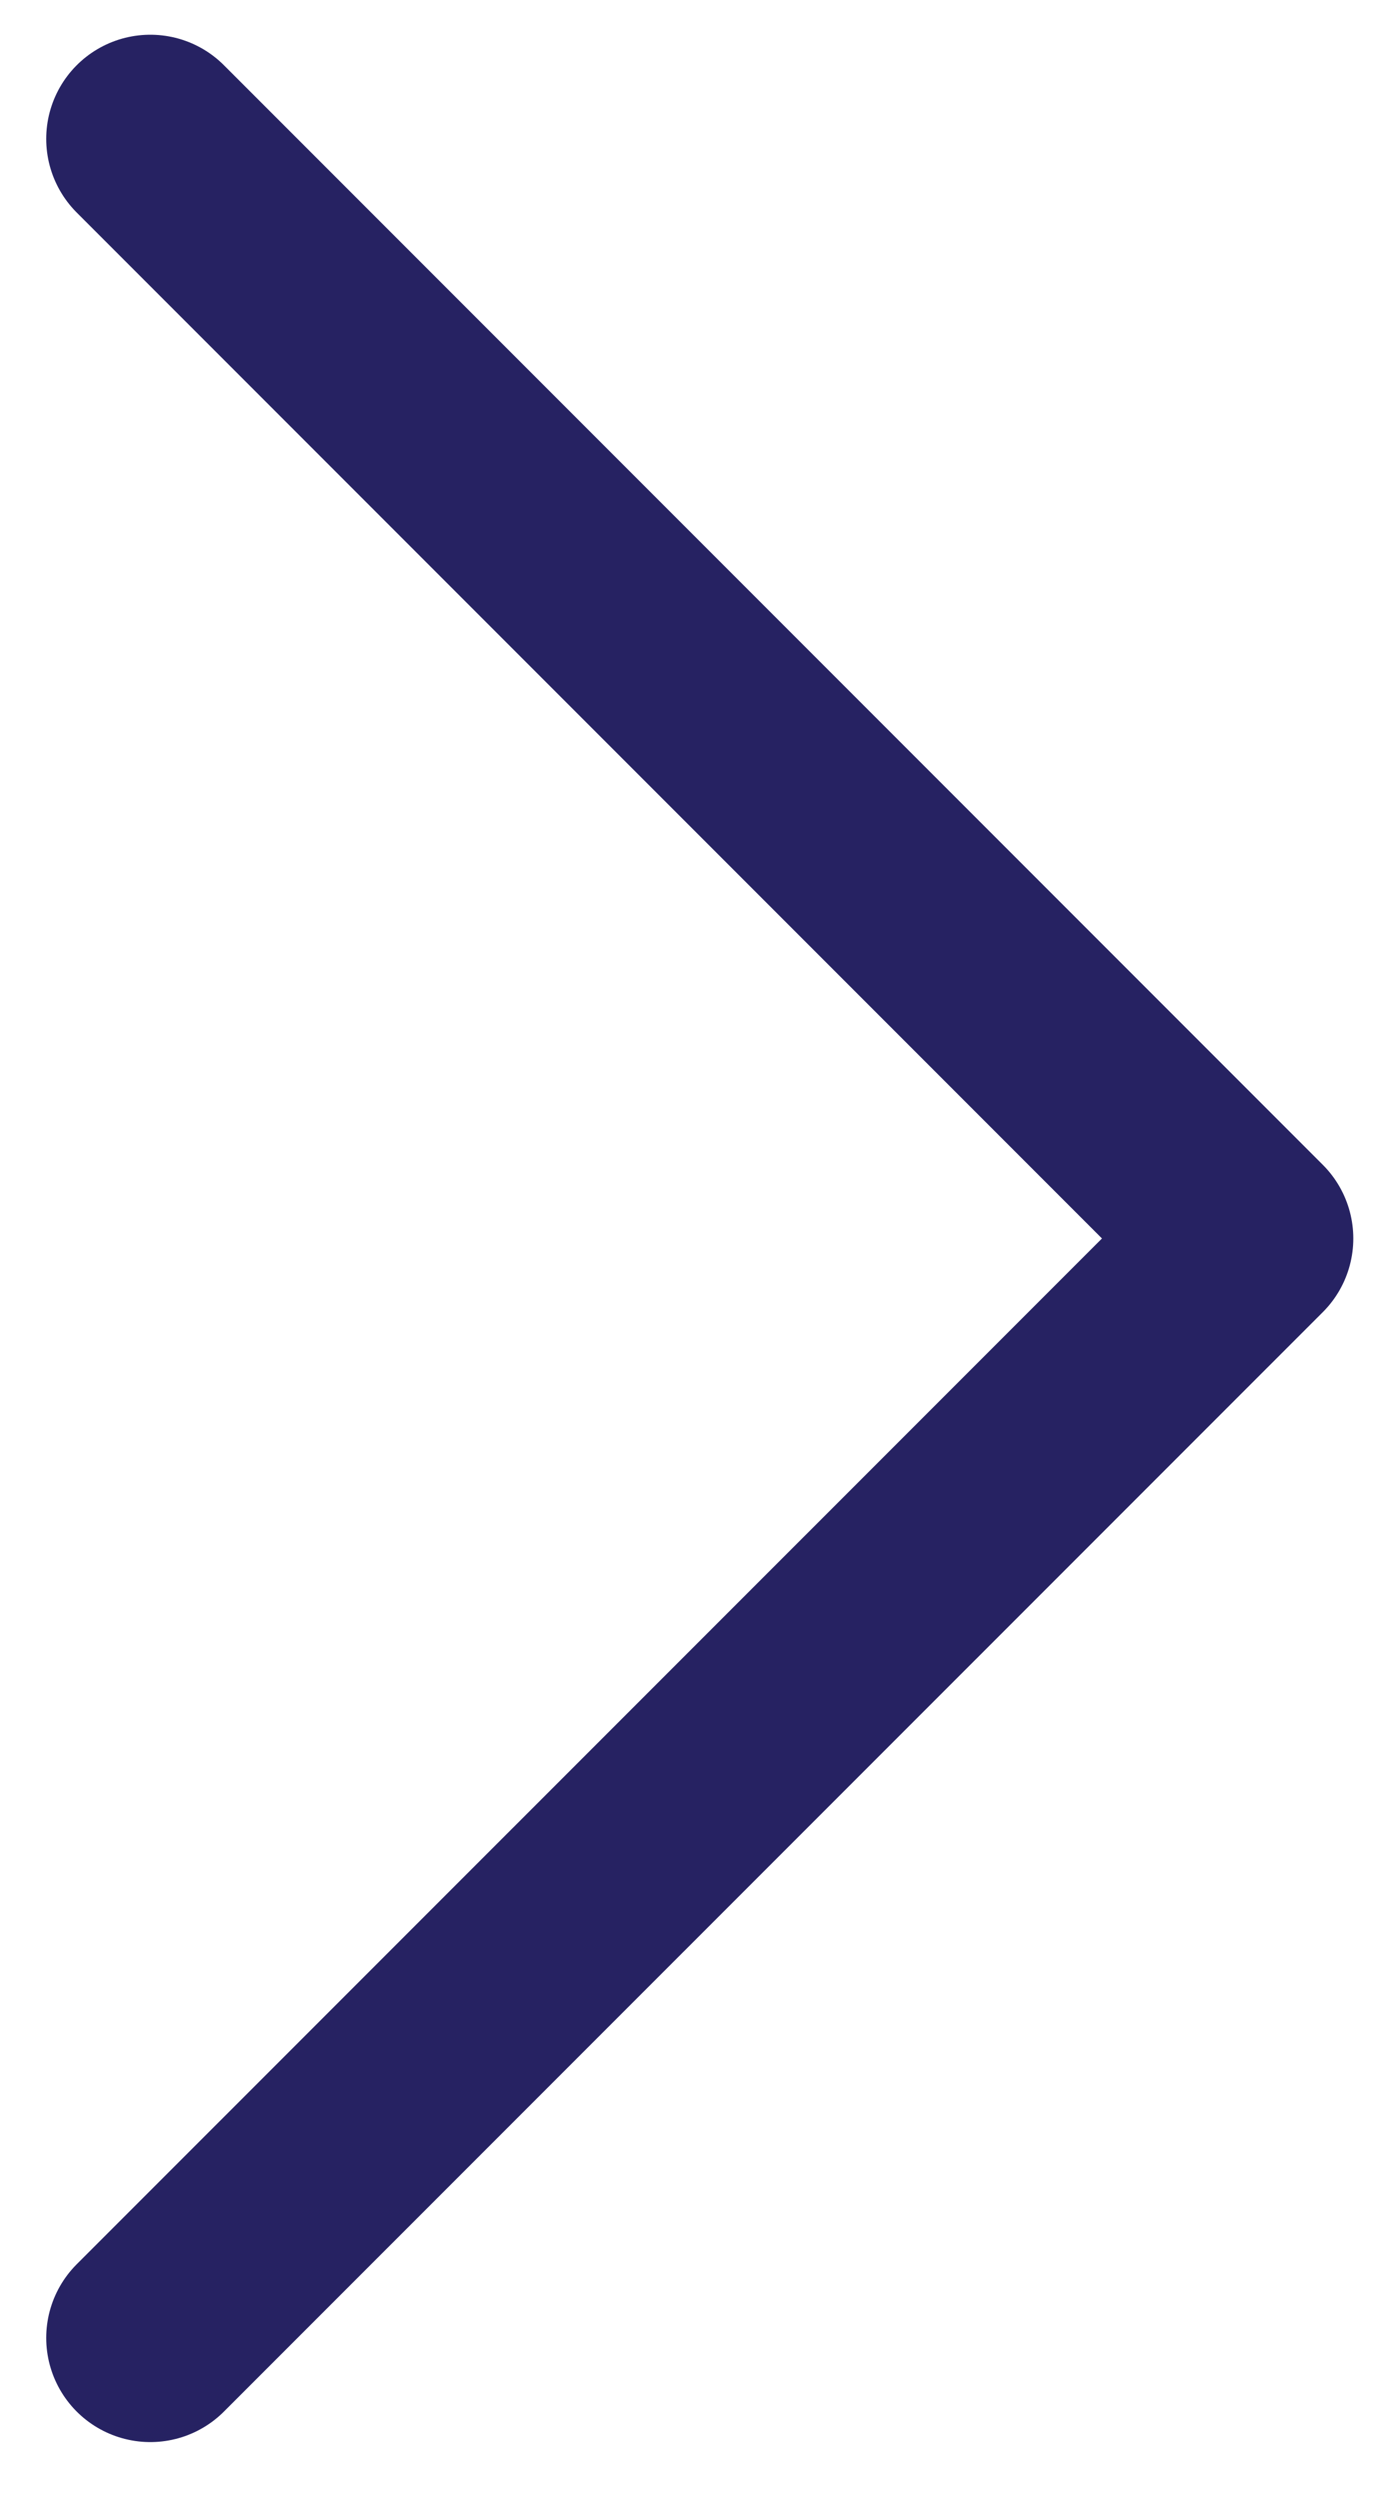 <svg width="10" height="18" viewBox="0 0 10 18" fill="none" xmlns="http://www.w3.org/2000/svg">
<path d="M1.083 1L9 8.917L1.083 16.833" stroke="#262262" stroke-width="1.5" stroke-linecap="round" stroke-linejoin="round"/>
</svg>
